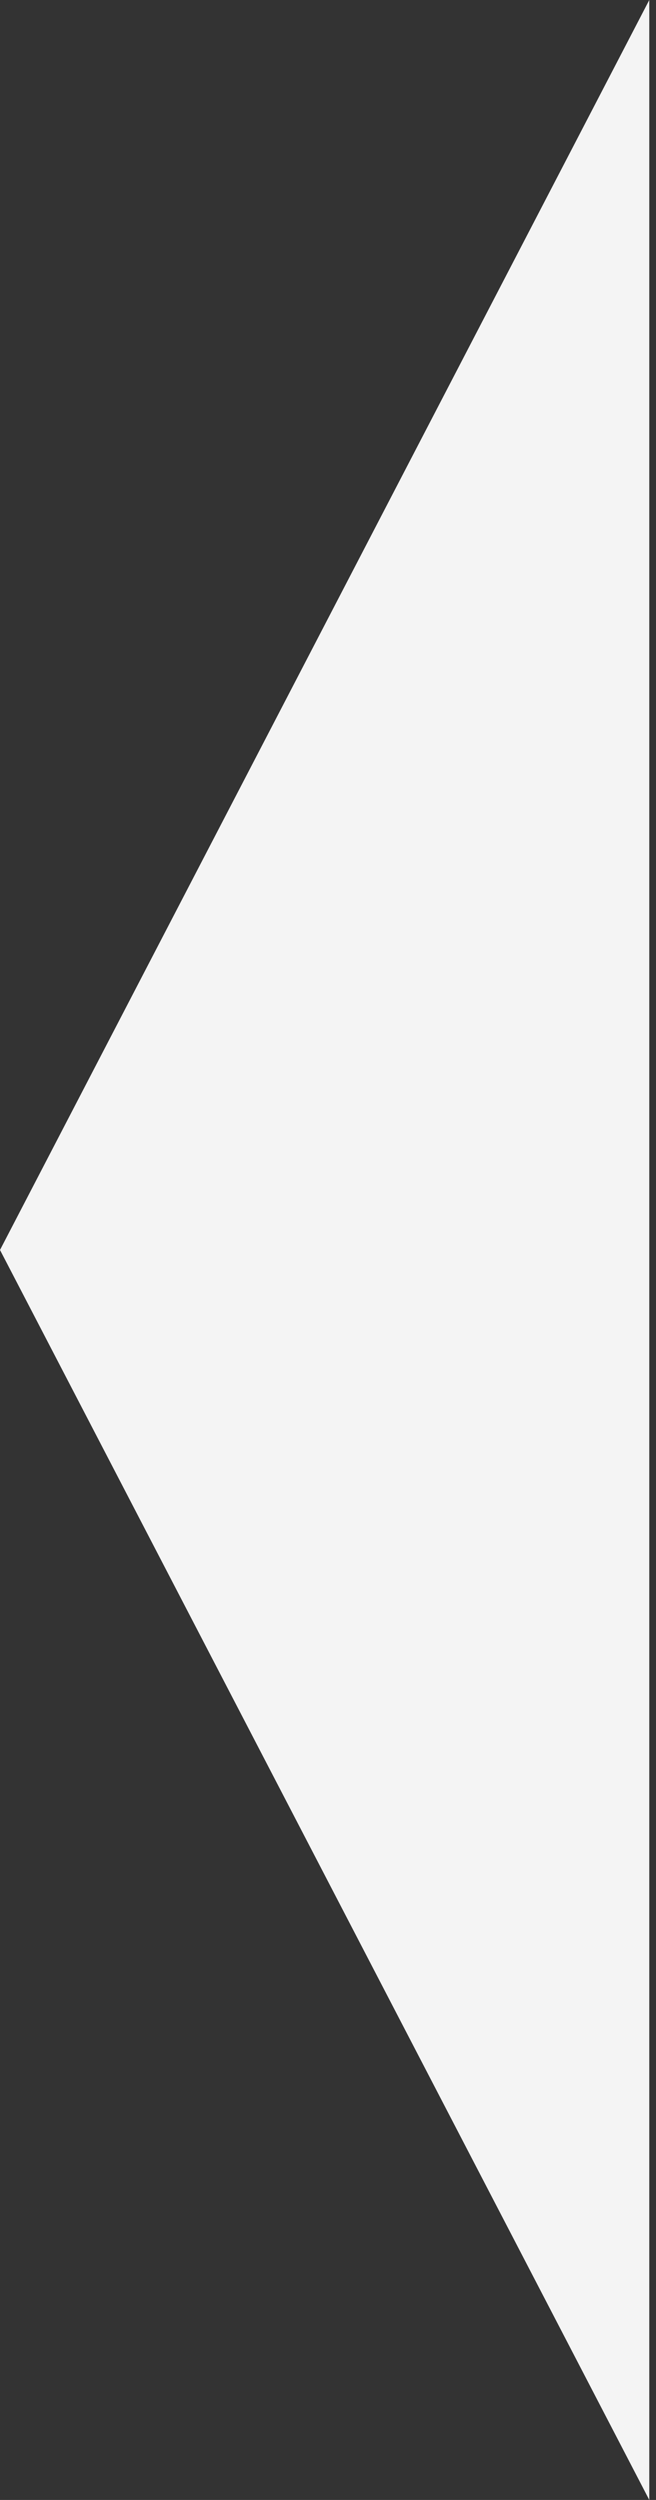 <svg width="21" height="80" viewBox="0 0 21 80" fill="none" xmlns="http://www.w3.org/2000/svg">
<rect x="0" y="0" width="21" height="80" fill="#333333" stroke="none"/>
<path d="M0 40L20.785 0L20.785 80L0 40Z" fill="#F4F4F4"/>
</svg>
